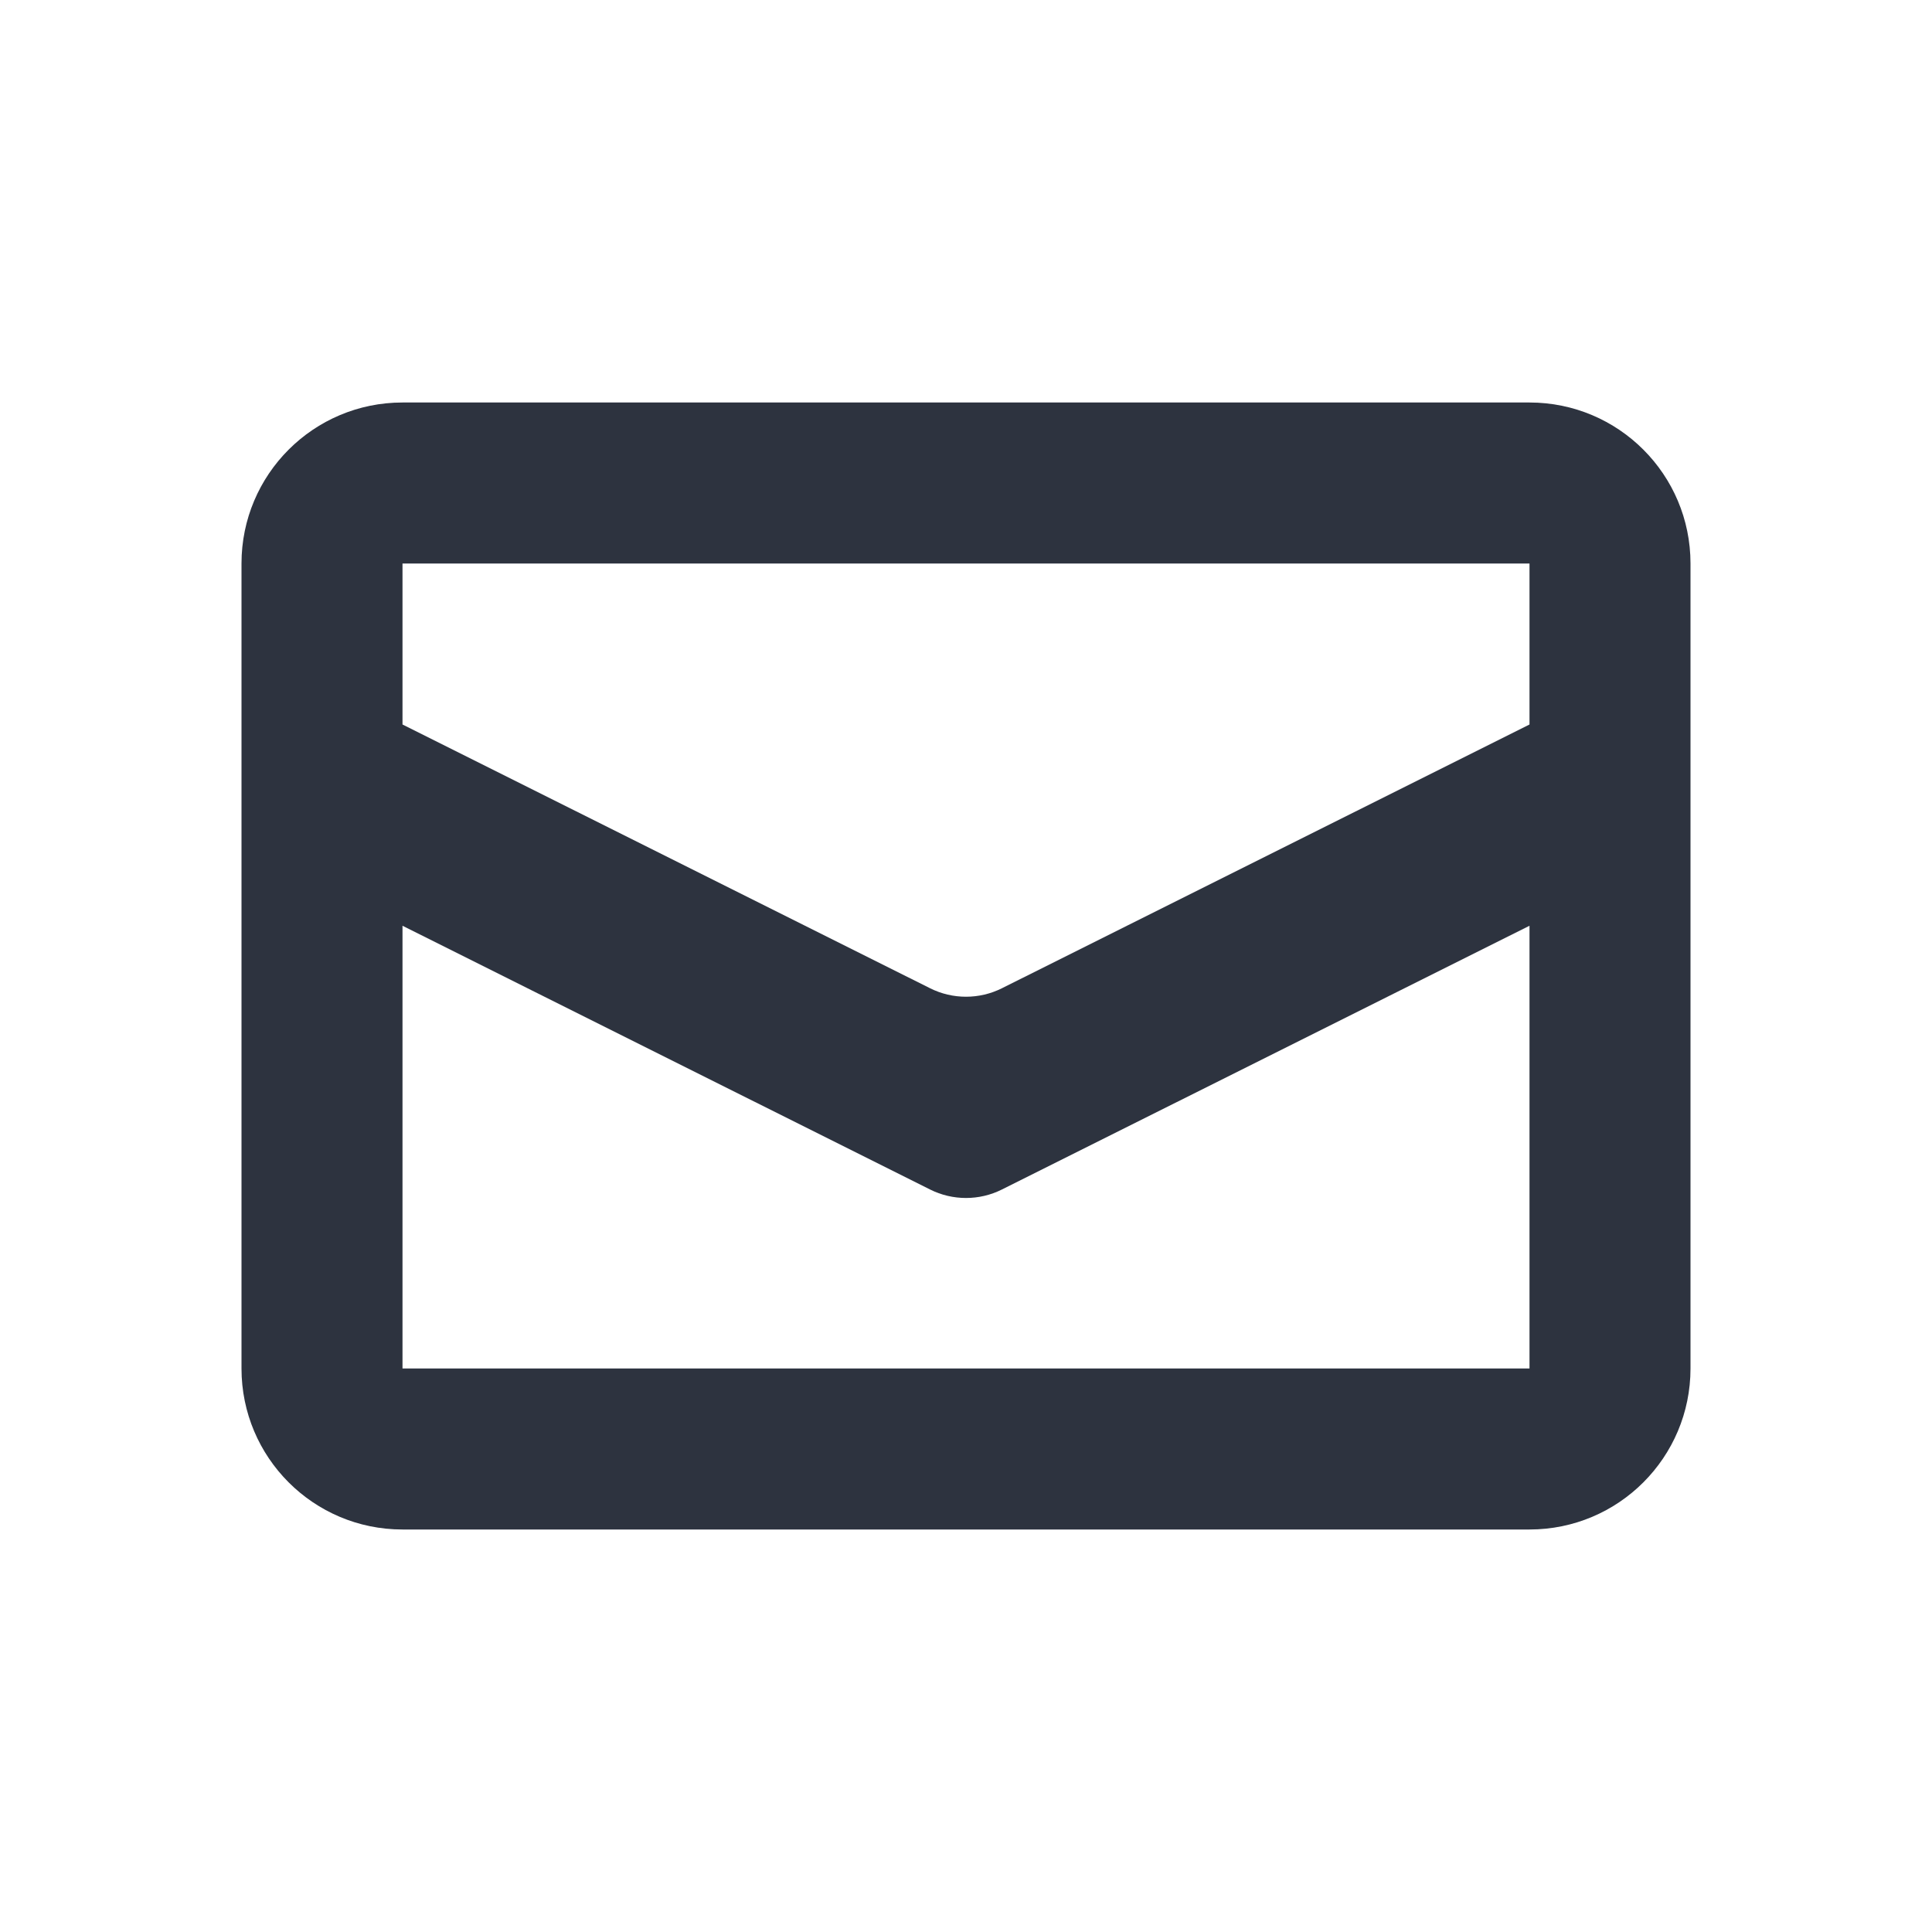 <svg width="24" height="24" viewBox="0 0 24 24" fill="none" xmlns="http://www.w3.org/2000/svg">
<path d="M3 7C3 5.895 3.895 5 5 5H19C20.105 5 21 5.895 21 7V17C21 18.105 20.105 19 19 19H5C3.895 19 3 18.105 3 17V7ZM5 7V9L11.553 12.276C11.834 12.417 12.166 12.417 12.447 12.276L19 9V7H5ZM5 11.5V17H19V11.5L12.447 14.776C12.166 14.917 11.834 14.917 11.553 14.776L5 11.5Z" fill="#2D333F"/>
</svg>
